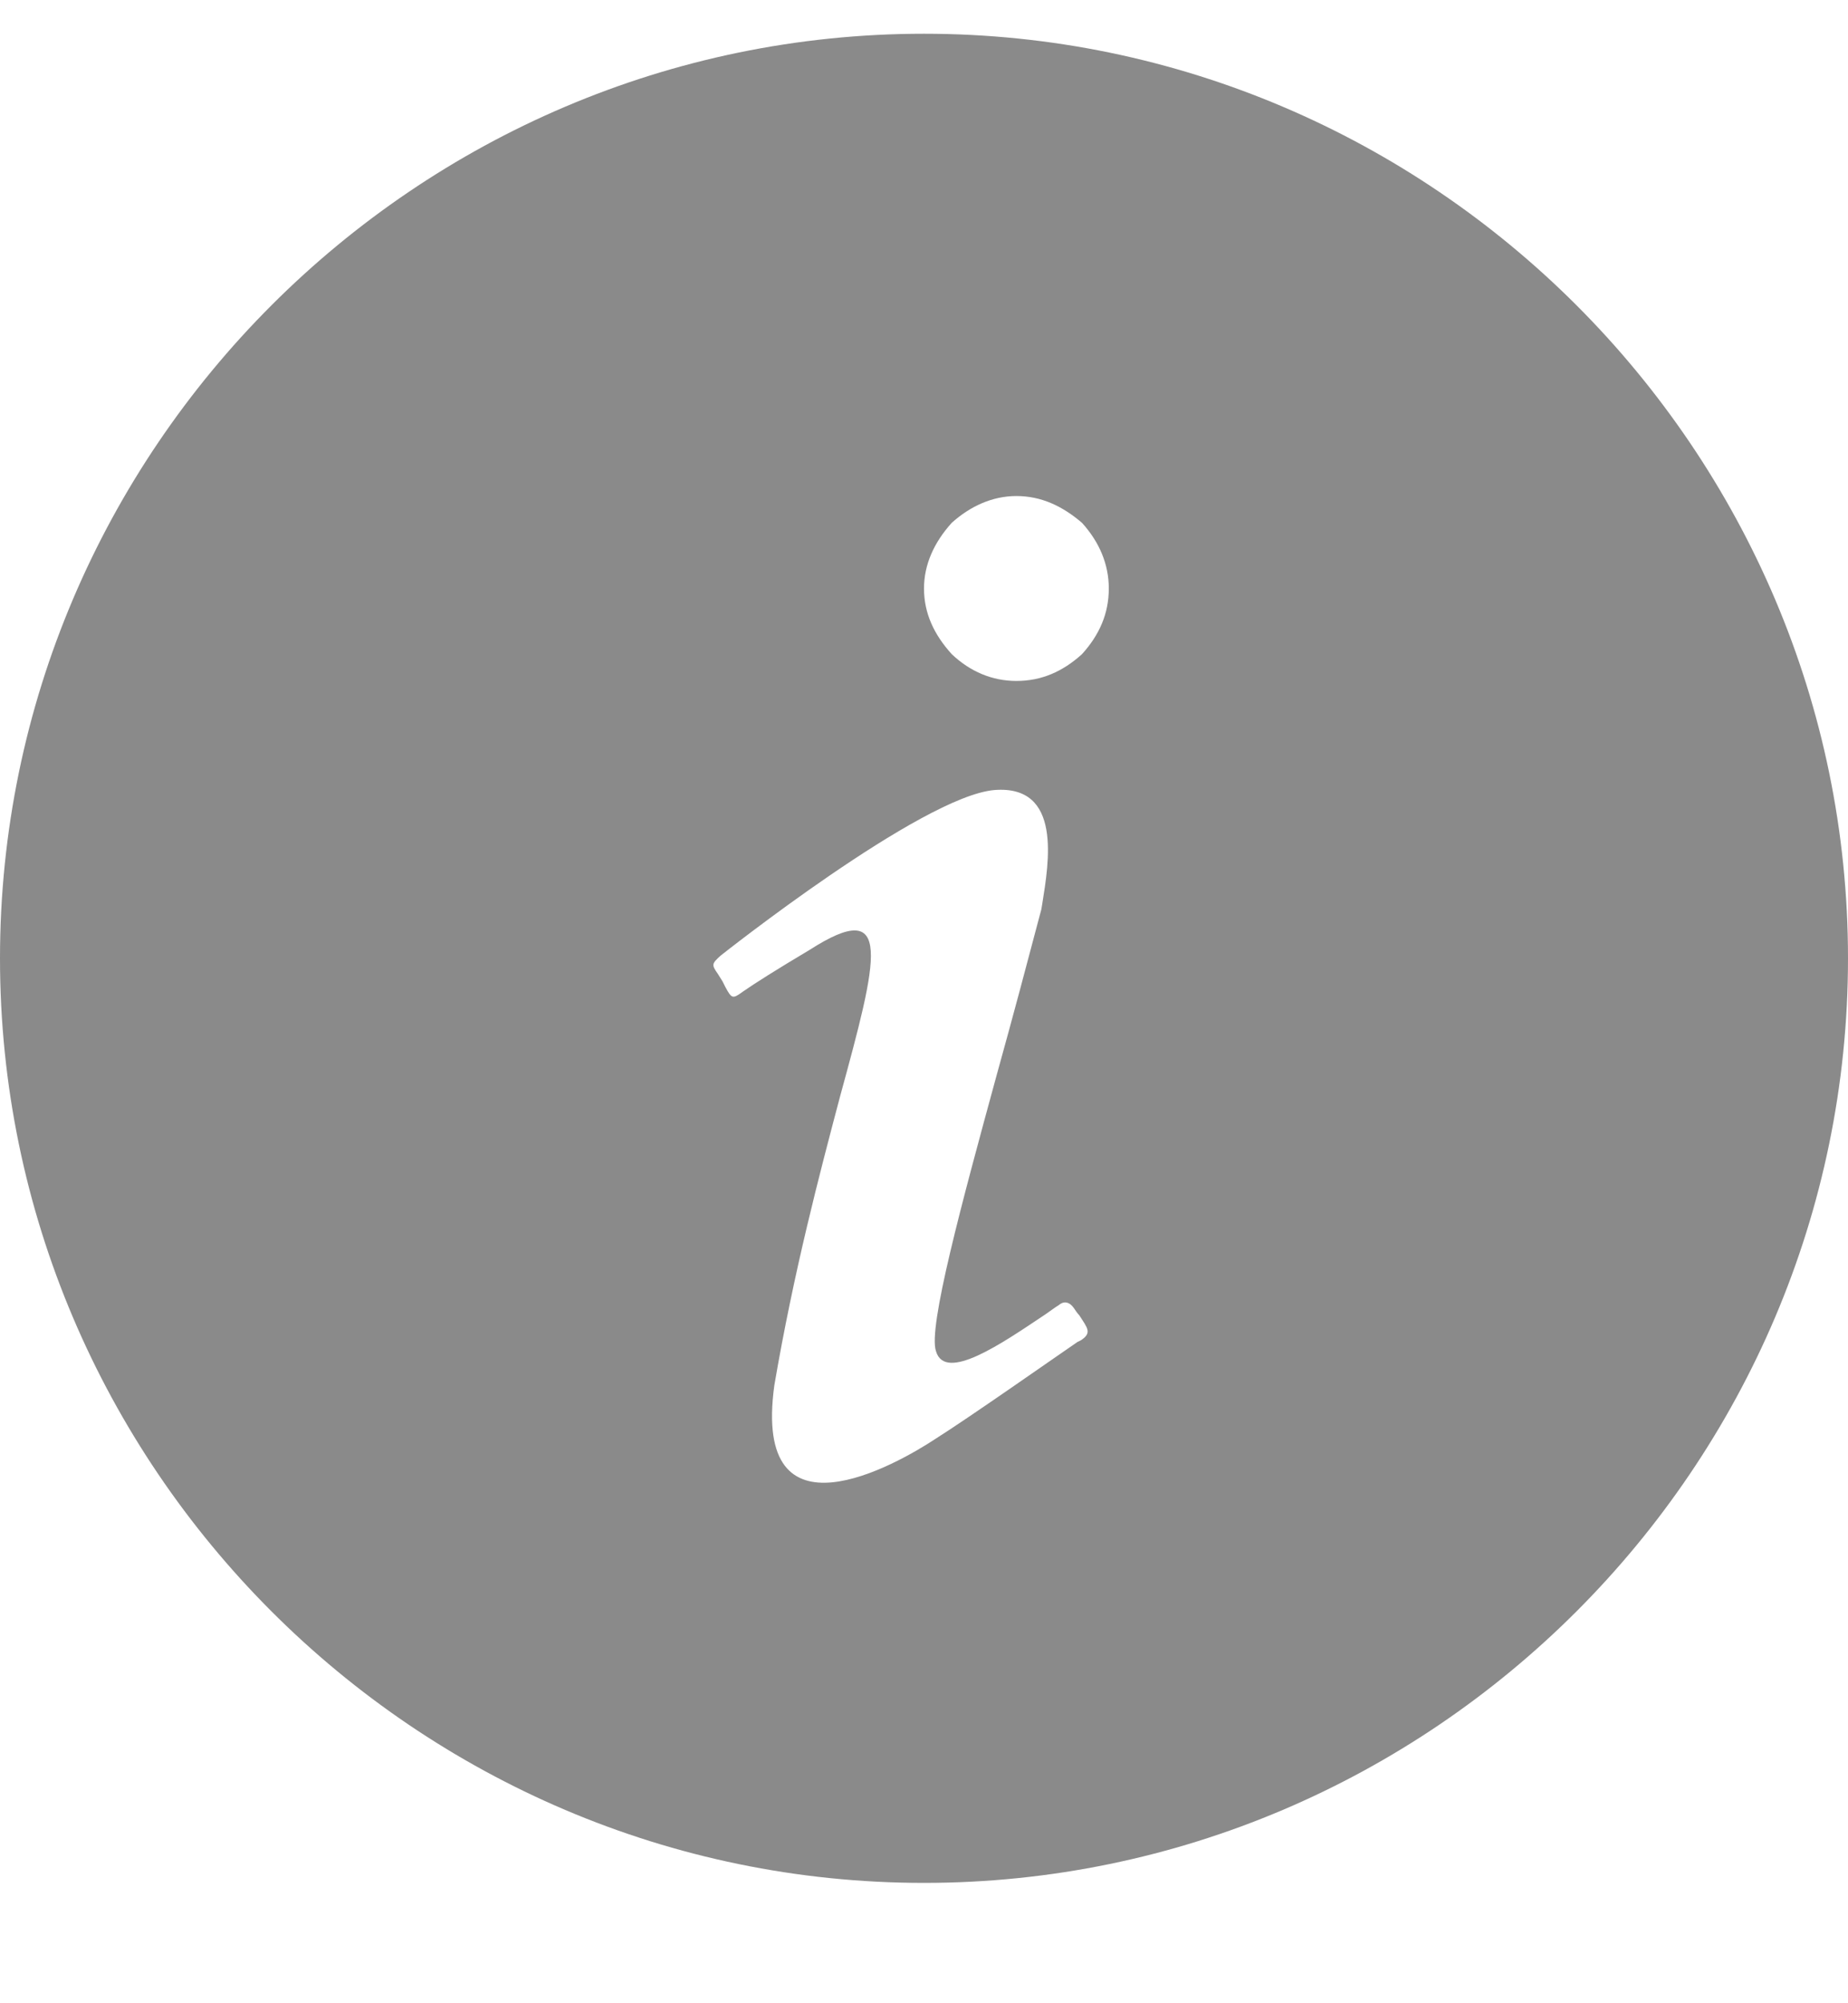 <svg
                xmlns="http://www.w3.org/2000/svg"
                width="12"
                height="13"
                viewBox="0 0 12 13"
                fill="none">
                <path
                  d="M6 12.219C9.3 12.219 12 9.519 12 6.219C12 2.919 9.3 0.219 6 0.219C2.7 0.219 0 2.919 0 6.219C0 9.519 2.7 12.219 6 12.219ZM6.18 3.393C6.3 3.285 6.444 3.219 6.6 3.219C6.762 3.219 6.9 3.285 7.026 3.393C7.14 3.519 7.2 3.663 7.2 3.819C7.2 3.981 7.14 4.119 7.026 4.245C6.9 4.359 6.762 4.419 6.6 4.419C6.444 4.419 6.3 4.359 6.18 4.245C6.066 4.119 6 3.981 6 3.819C6 3.663 6.066 3.519 6.18 3.393ZM4.68 6.201C4.68 6.201 5.982 5.169 6.456 5.127C6.9 5.091 6.81 5.601 6.768 5.865L6.762 5.901C6.678 6.219 6.576 6.603 6.474 6.969C6.246 7.803 6.024 8.619 6.078 8.769C6.138 8.973 6.51 8.715 6.78 8.535C6.816 8.511 6.846 8.487 6.876 8.469C6.876 8.469 6.924 8.421 6.972 8.487C6.984 8.505 6.996 8.523 7.008 8.535C7.062 8.619 7.092 8.649 7.02 8.697L6.996 8.709C6.864 8.799 6.3 9.195 6.072 9.339C5.826 9.501 4.884 10.041 5.028 8.991C5.154 8.253 5.322 7.617 5.454 7.119C5.7 6.219 5.808 5.811 5.256 6.165C5.034 6.297 4.902 6.381 4.824 6.435C4.758 6.483 4.752 6.483 4.71 6.405L4.692 6.369L4.662 6.321C4.62 6.261 4.62 6.255 4.68 6.201Z"
                  fill="#8A8A8A"
                />
              </svg>